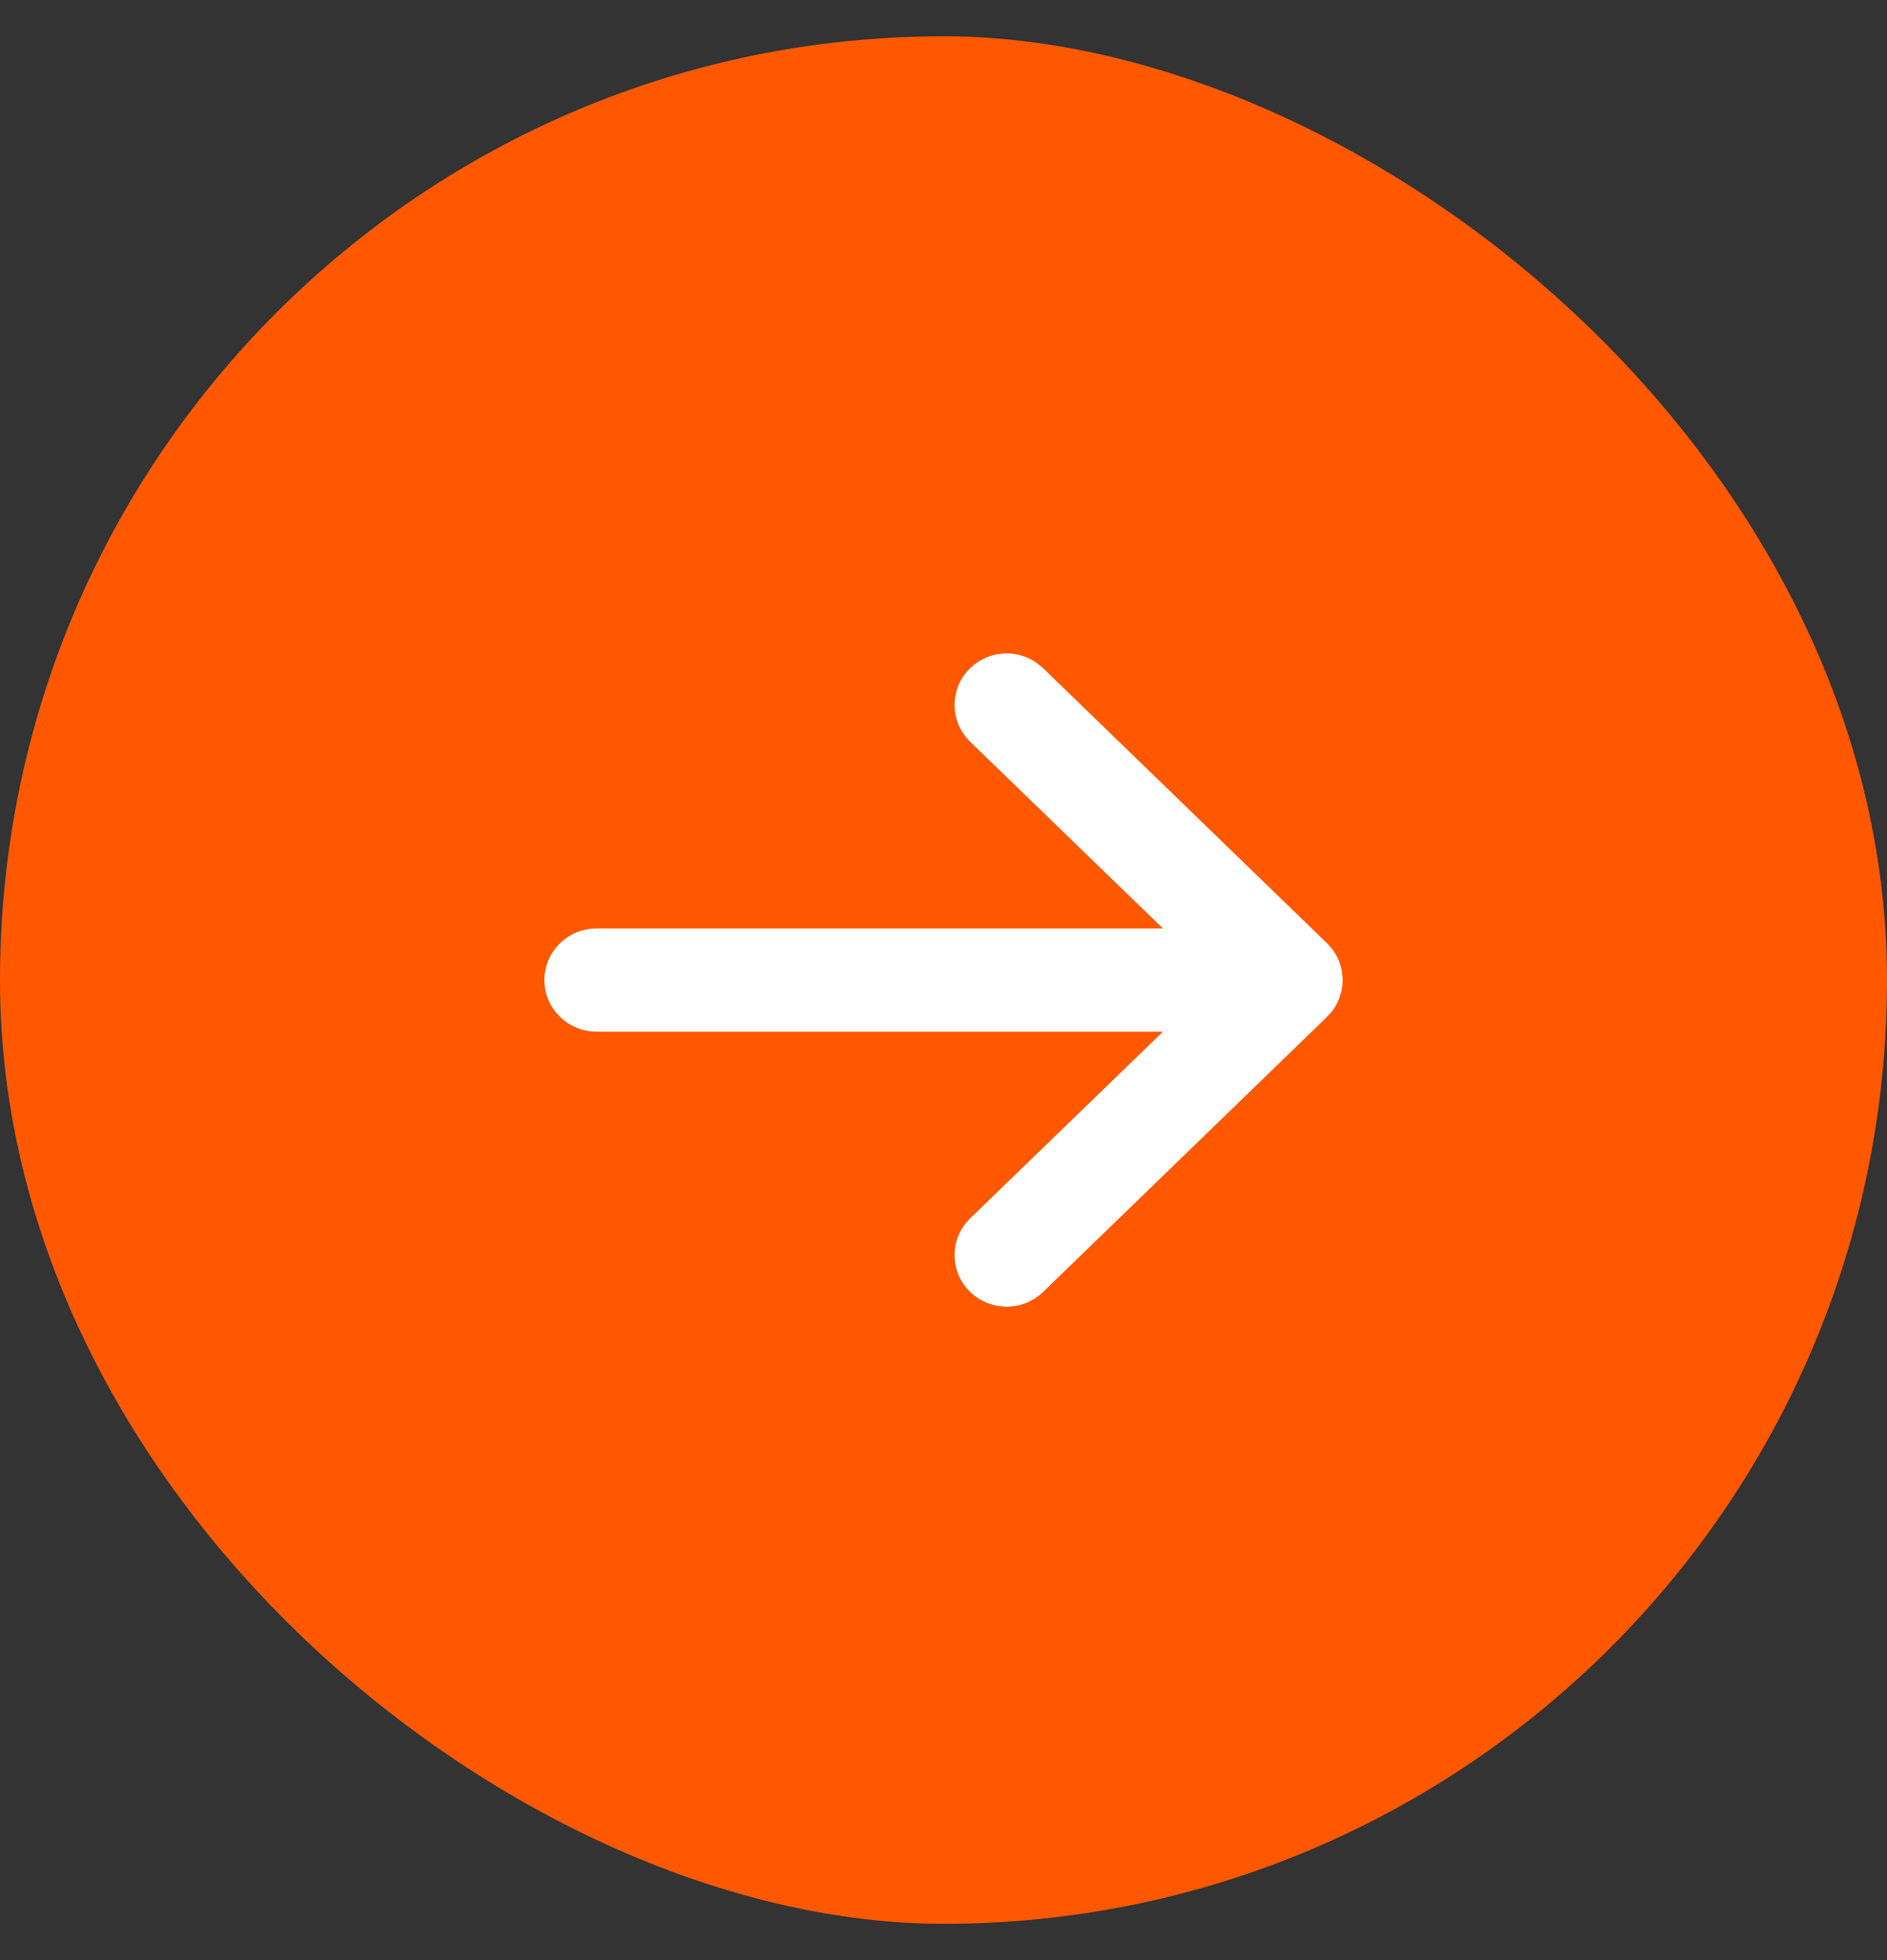 <svg width="26" height="27" viewBox="0 0 26 27" fill="none" xmlns="http://www.w3.org/2000/svg">
<rect x="0" y="0" width="26" height="27" fill="#333333" stroke="none"/>
<rect width="26" height="26" rx="13" transform="matrix(0 -1 -1 0 26 26.5)" fill="#FF5800"/>
<path d="M18.24 13.408C18.234 13.378 18.225 13.349 18.213 13.321C18.189 13.265 18.154 13.214 18.11 13.172L14.197 9.382L14.126 9.326C14.101 9.31 14.074 9.295 14.046 9.284C13.99 9.262 13.93 9.25 13.869 9.25C13.809 9.25 13.749 9.262 13.693 9.284C13.637 9.307 13.586 9.34 13.542 9.382C13.498 9.424 13.463 9.475 13.438 9.531C13.414 9.588 13.402 9.649 13.402 9.711C13.402 9.772 13.414 9.833 13.438 9.89C13.463 9.946 13.498 9.997 13.542 10.039L16.641 13.039H8.218C8.096 13.039 7.978 13.086 7.89 13.172C7.801 13.258 7.75 13.375 7.75 13.5C7.75 13.625 7.801 13.742 7.89 13.828C7.978 13.914 8.096 13.961 8.218 13.961H16.641L13.542 16.961C13.498 17.003 13.463 17.054 13.438 17.11C13.414 17.167 13.402 17.227 13.402 17.289C13.402 17.351 13.414 17.412 13.438 17.469C13.463 17.525 13.498 17.576 13.542 17.618C13.586 17.66 13.637 17.693 13.693 17.716C13.721 17.727 13.75 17.735 13.779 17.741L13.869 17.75L13.959 17.741C13.989 17.735 14.018 17.727 14.046 17.716C14.102 17.693 14.154 17.66 14.197 17.618L18.109 13.829H18.11C18.154 13.787 18.189 13.735 18.213 13.679L18.24 13.592C18.247 13.562 18.25 13.531 18.25 13.5L18.24 13.408Z" fill="white" stroke="white" stroke-width="0.5"/>
</svg>
